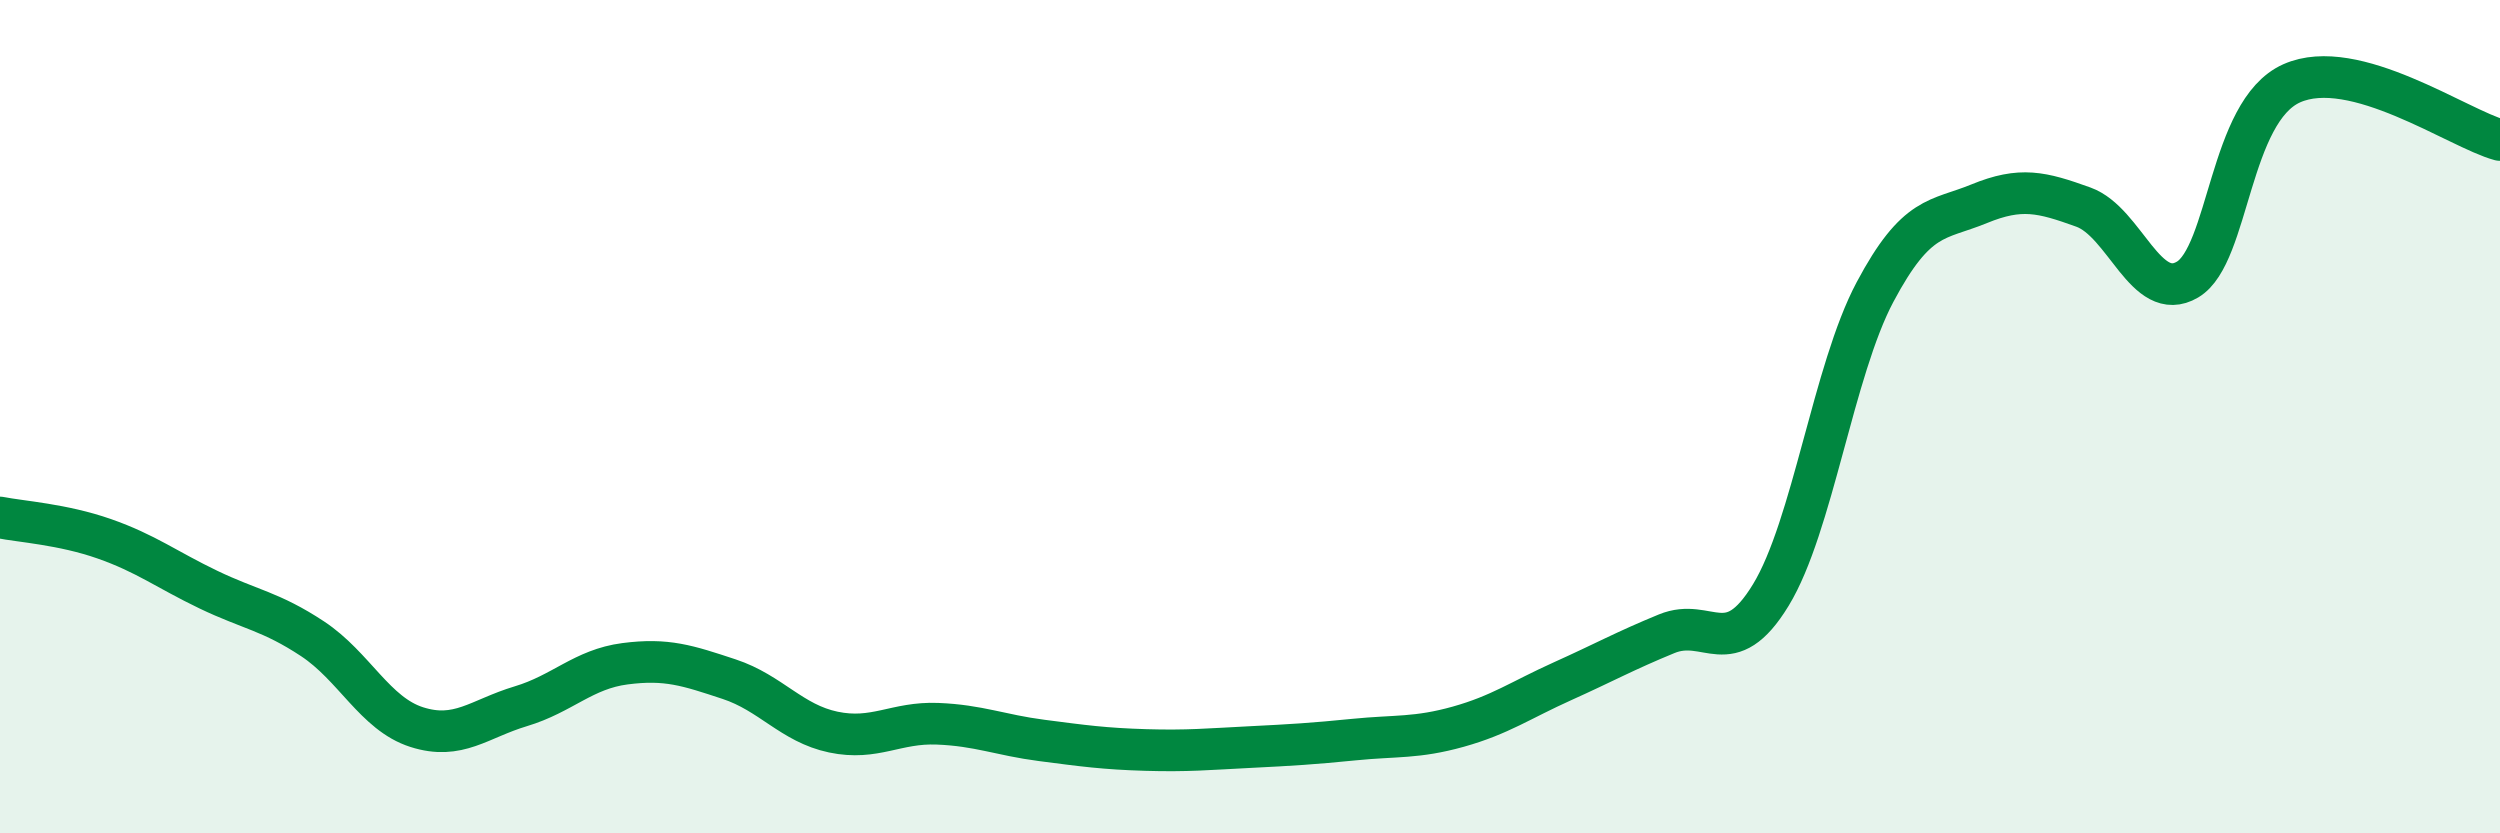 
    <svg width="60" height="20" viewBox="0 0 60 20" xmlns="http://www.w3.org/2000/svg">
      <path
        d="M 0,12.42 C 0.5,12.52 1.5,12.58 2.5,12.93 C 3.5,13.28 4,13.67 5,14.15 C 6,14.63 6.5,14.67 7.5,15.33 C 8.5,15.99 9,17.13 10,17.45 C 11,17.77 11.5,17.25 12.5,16.95 C 13.5,16.65 14,16.06 15,15.93 C 16,15.8 16.5,15.97 17.5,16.3 C 18.5,16.63 19,17.36 20,17.57 C 21,17.78 21.5,17.33 22.5,17.37 C 23.5,17.41 24,17.64 25,17.77 C 26,17.9 26.5,17.97 27.5,18 C 28.5,18.03 29,17.98 30,17.93 C 31,17.88 31.5,17.85 32.5,17.75 C 33.5,17.65 34,17.72 35,17.44 C 36,17.16 36.5,16.8 37.5,16.35 C 38.5,15.9 39,15.62 40,15.21 C 41,14.8 41.5,15.92 42.5,14.28 C 43.5,12.64 44,8.89 45,7.01 C 46,5.13 46.5,5.3 47.5,4.89 C 48.5,4.48 49,4.61 50,4.97 C 51,5.33 51.5,7.3 52.5,6.71 C 53.5,6.12 53.5,2.67 55,2 C 56.5,1.33 59,3.09 60,3.36L60 20L0 20Z"
        fill="#008740"
        opacity="0.1"
        stroke-linecap="round"
        stroke-linejoin="round"
      />
      <path
        d="M 0,12.42 C 0.5,12.52 1.5,12.58 2.5,12.93 C 3.5,13.28 4,13.67 5,14.15 C 6,14.63 6.5,14.67 7.5,15.33 C 8.5,15.99 9,17.13 10,17.45 C 11,17.77 11.5,17.25 12.5,16.95 C 13.5,16.65 14,16.06 15,15.93 C 16,15.8 16.5,15.97 17.5,16.3 C 18.5,16.63 19,17.36 20,17.57 C 21,17.78 21.5,17.33 22.5,17.37 C 23.5,17.41 24,17.64 25,17.77 C 26,17.9 26.5,17.97 27.5,18 C 28.5,18.03 29,17.98 30,17.93 C 31,17.88 31.5,17.85 32.5,17.75 C 33.5,17.65 34,17.72 35,17.44 C 36,17.16 36.5,16.8 37.5,16.35 C 38.5,15.9 39,15.62 40,15.21 C 41,14.8 41.5,15.92 42.5,14.28 C 43.5,12.64 44,8.89 45,7.01 C 46,5.13 46.5,5.3 47.5,4.89 C 48.5,4.48 49,4.61 50,4.97 C 51,5.33 51.5,7.3 52.5,6.71 C 53.5,6.12 53.5,2.67 55,2 C 56.5,1.33 59,3.09 60,3.36"
        stroke="#008740"
        stroke-width="1"
        fill="none"
        stroke-linecap="round"
        stroke-linejoin="round"
      />
    </svg>
  